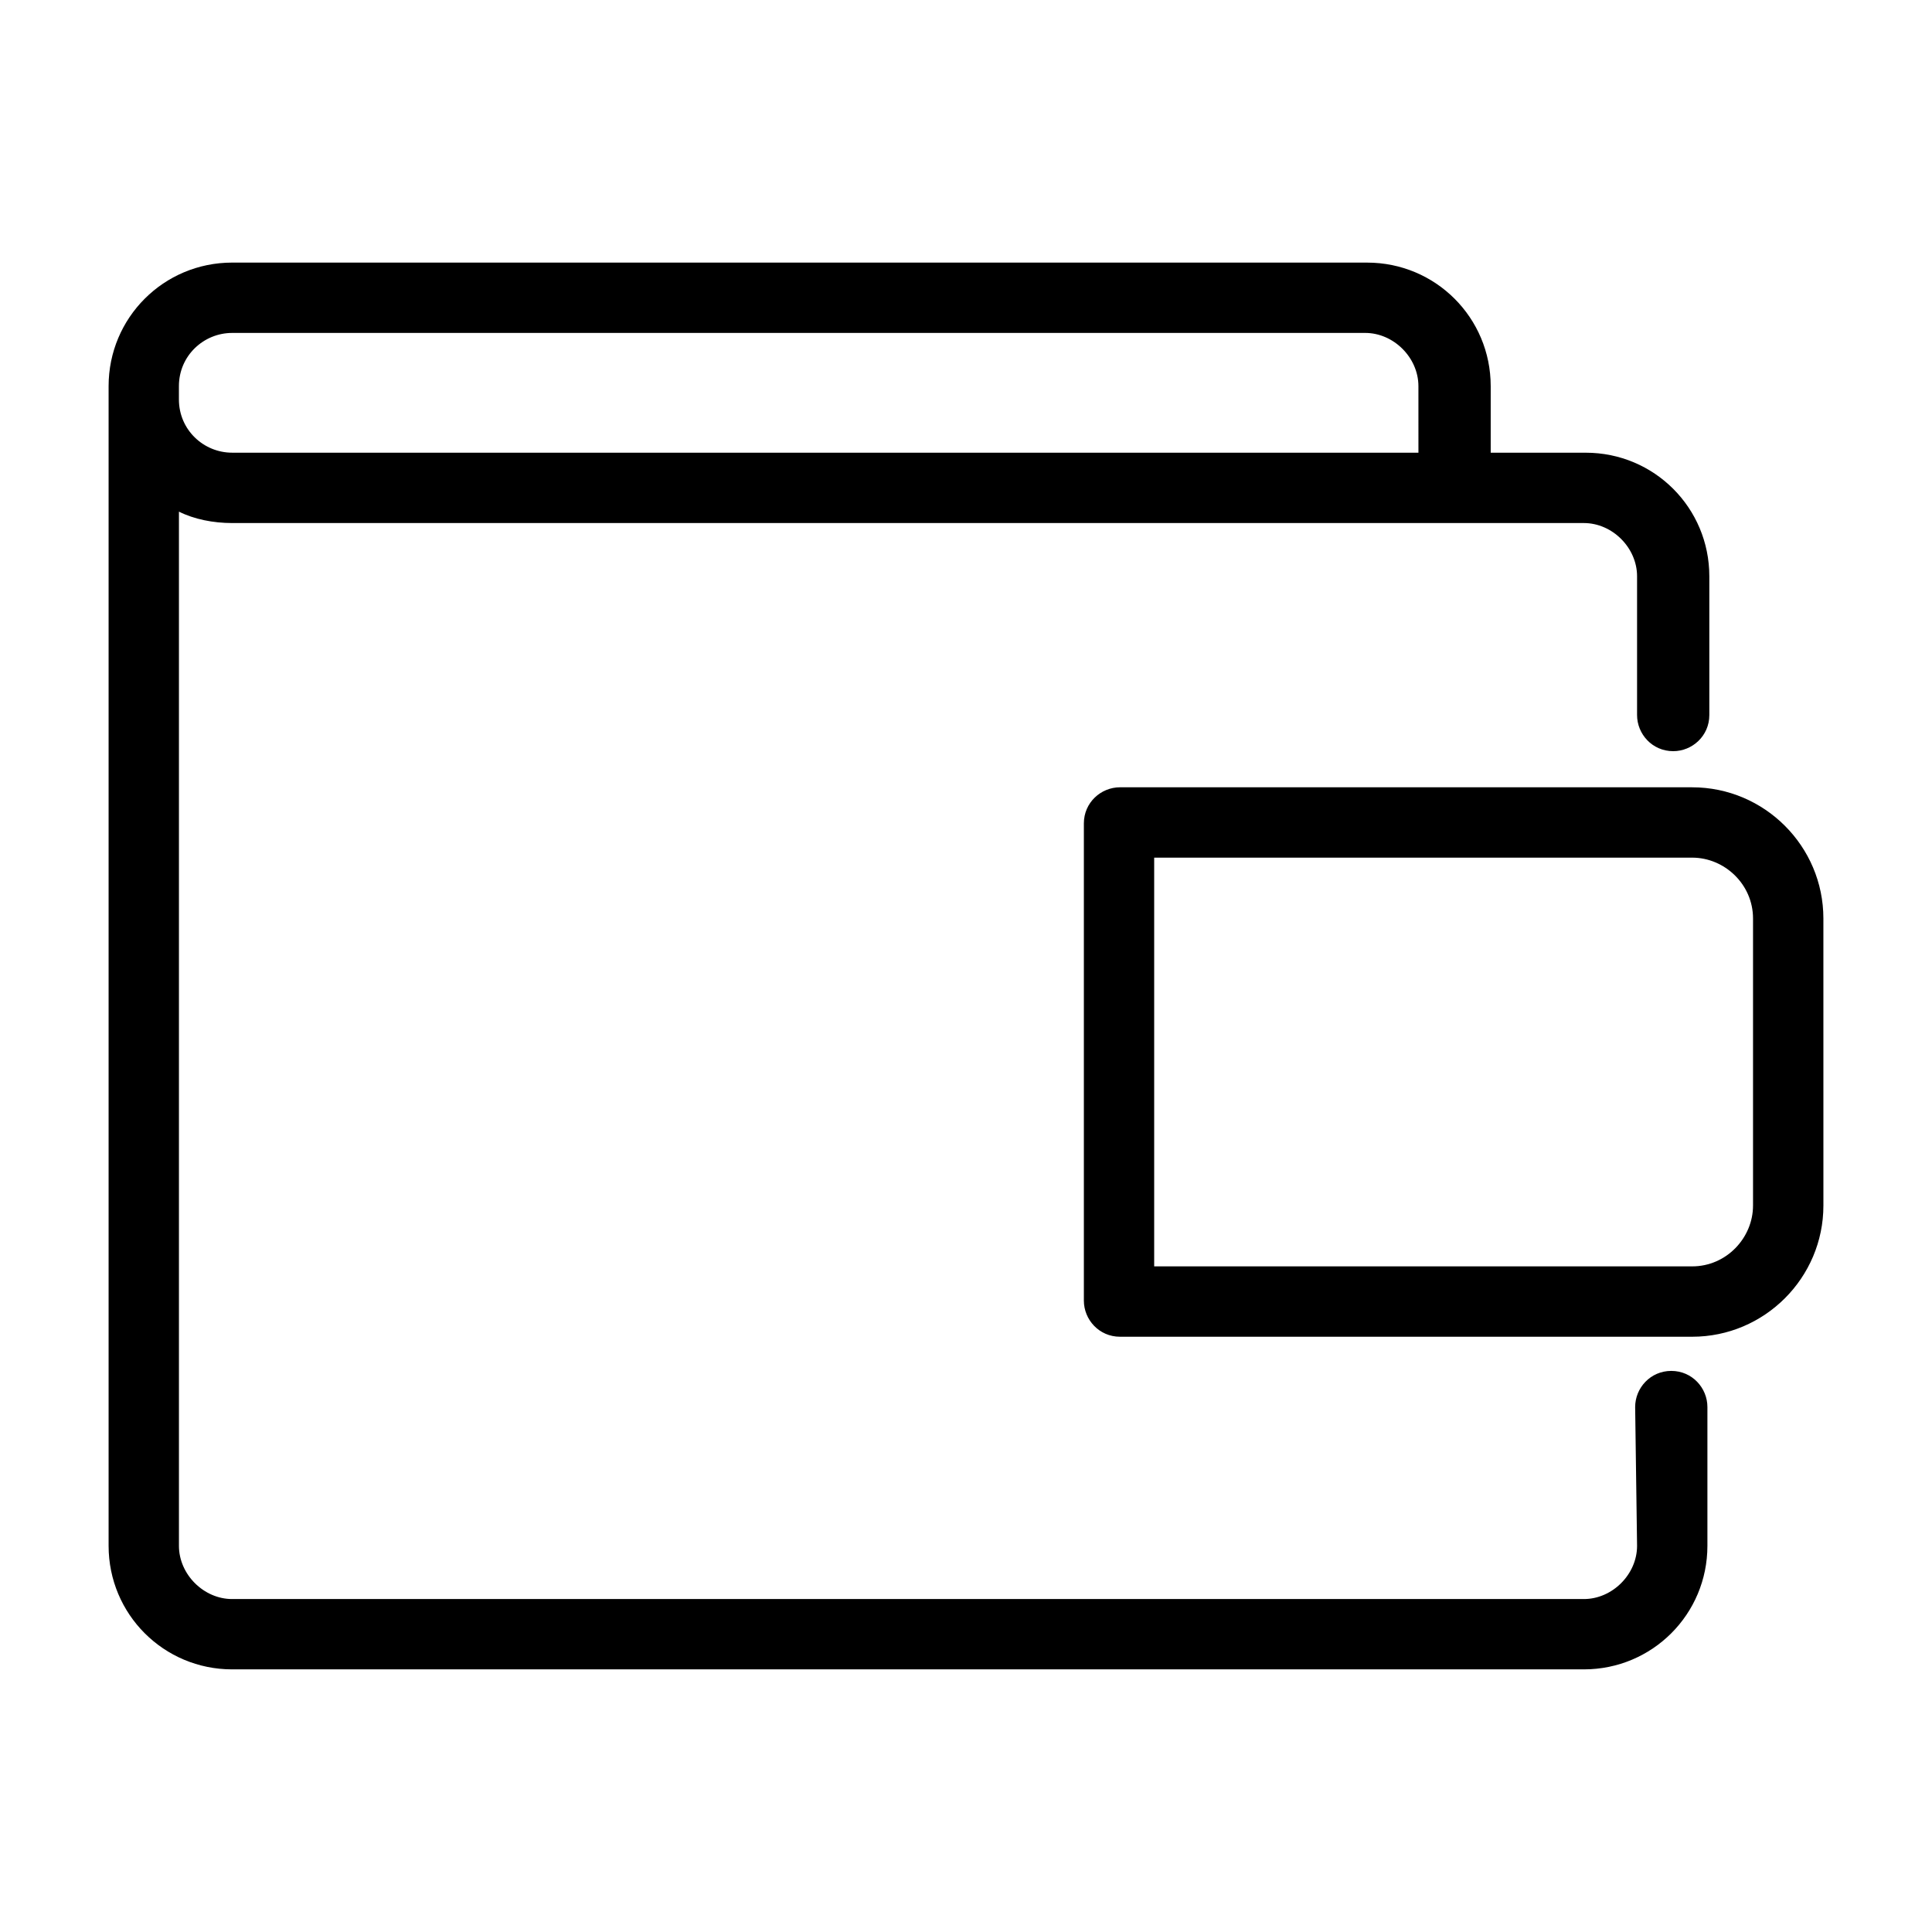 <?xml version="1.0" encoding="UTF-8"?>
<!-- Uploaded to: SVG Repo, www.svgrepo.com, Generator: SVG Repo Mixer Tools -->
<svg fill="#000000" width="800px" height="800px" version="1.1" viewBox="144 144 512 512" xmlns="http://www.w3.org/2000/svg">
 <g>
  <path d="m577.84 553.66c0 7.559-6.551 14.105-14.105 14.105h-358.21c-7.559 0-14.105-6.551-14.105-14.105v-274.07c4.031 2.016 9.07 3.023 14.105 3.023h358.21c7.559 0 14.105 6.551 14.105 14.105v36.777c0 5.039 4.031 9.574 9.574 9.574 5.039 0 9.574-4.031 9.574-9.574v-36.777c0-18.137-14.609-32.746-32.746-32.746h-25.191v-17.633c0-18.137-14.609-32.746-32.746-32.746l-300.78-0.004c-18.137 0-32.746 14.609-32.746 32.746v307.32c0 18.137 14.609 32.746 32.746 32.746h358.21c18.137 0 32.746-14.609 32.746-32.746v-36.777c0-5.039-4.031-9.574-9.574-9.574s-9.574 4.535-9.574 9.574zm-372.32-321.43h300.27c7.559 0 14.105 6.551 14.105 14.105l0.004 17.633h-314.38c-7.559 0-14.105-6.047-14.105-14.105v-3.527c0-8.059 6.551-14.105 14.105-14.105z"/>
  <path d="m592.45 352.64h-151.64c-5.039 0-9.574 4.031-9.574 9.574v126.46c0 5.039 4.031 9.574 9.574 9.574h151.65c19.145 0 34.762-15.617 34.762-34.762l-0.004-76.082c0-19.145-15.617-34.762-34.762-34.762zm16.121 110.84c0 8.566-7.055 16.121-16.121 16.121l-142.58 0.004v-108.32h142.58c8.566 0 16.121 7.055 16.121 16.121z"/>
 </g>
</svg>